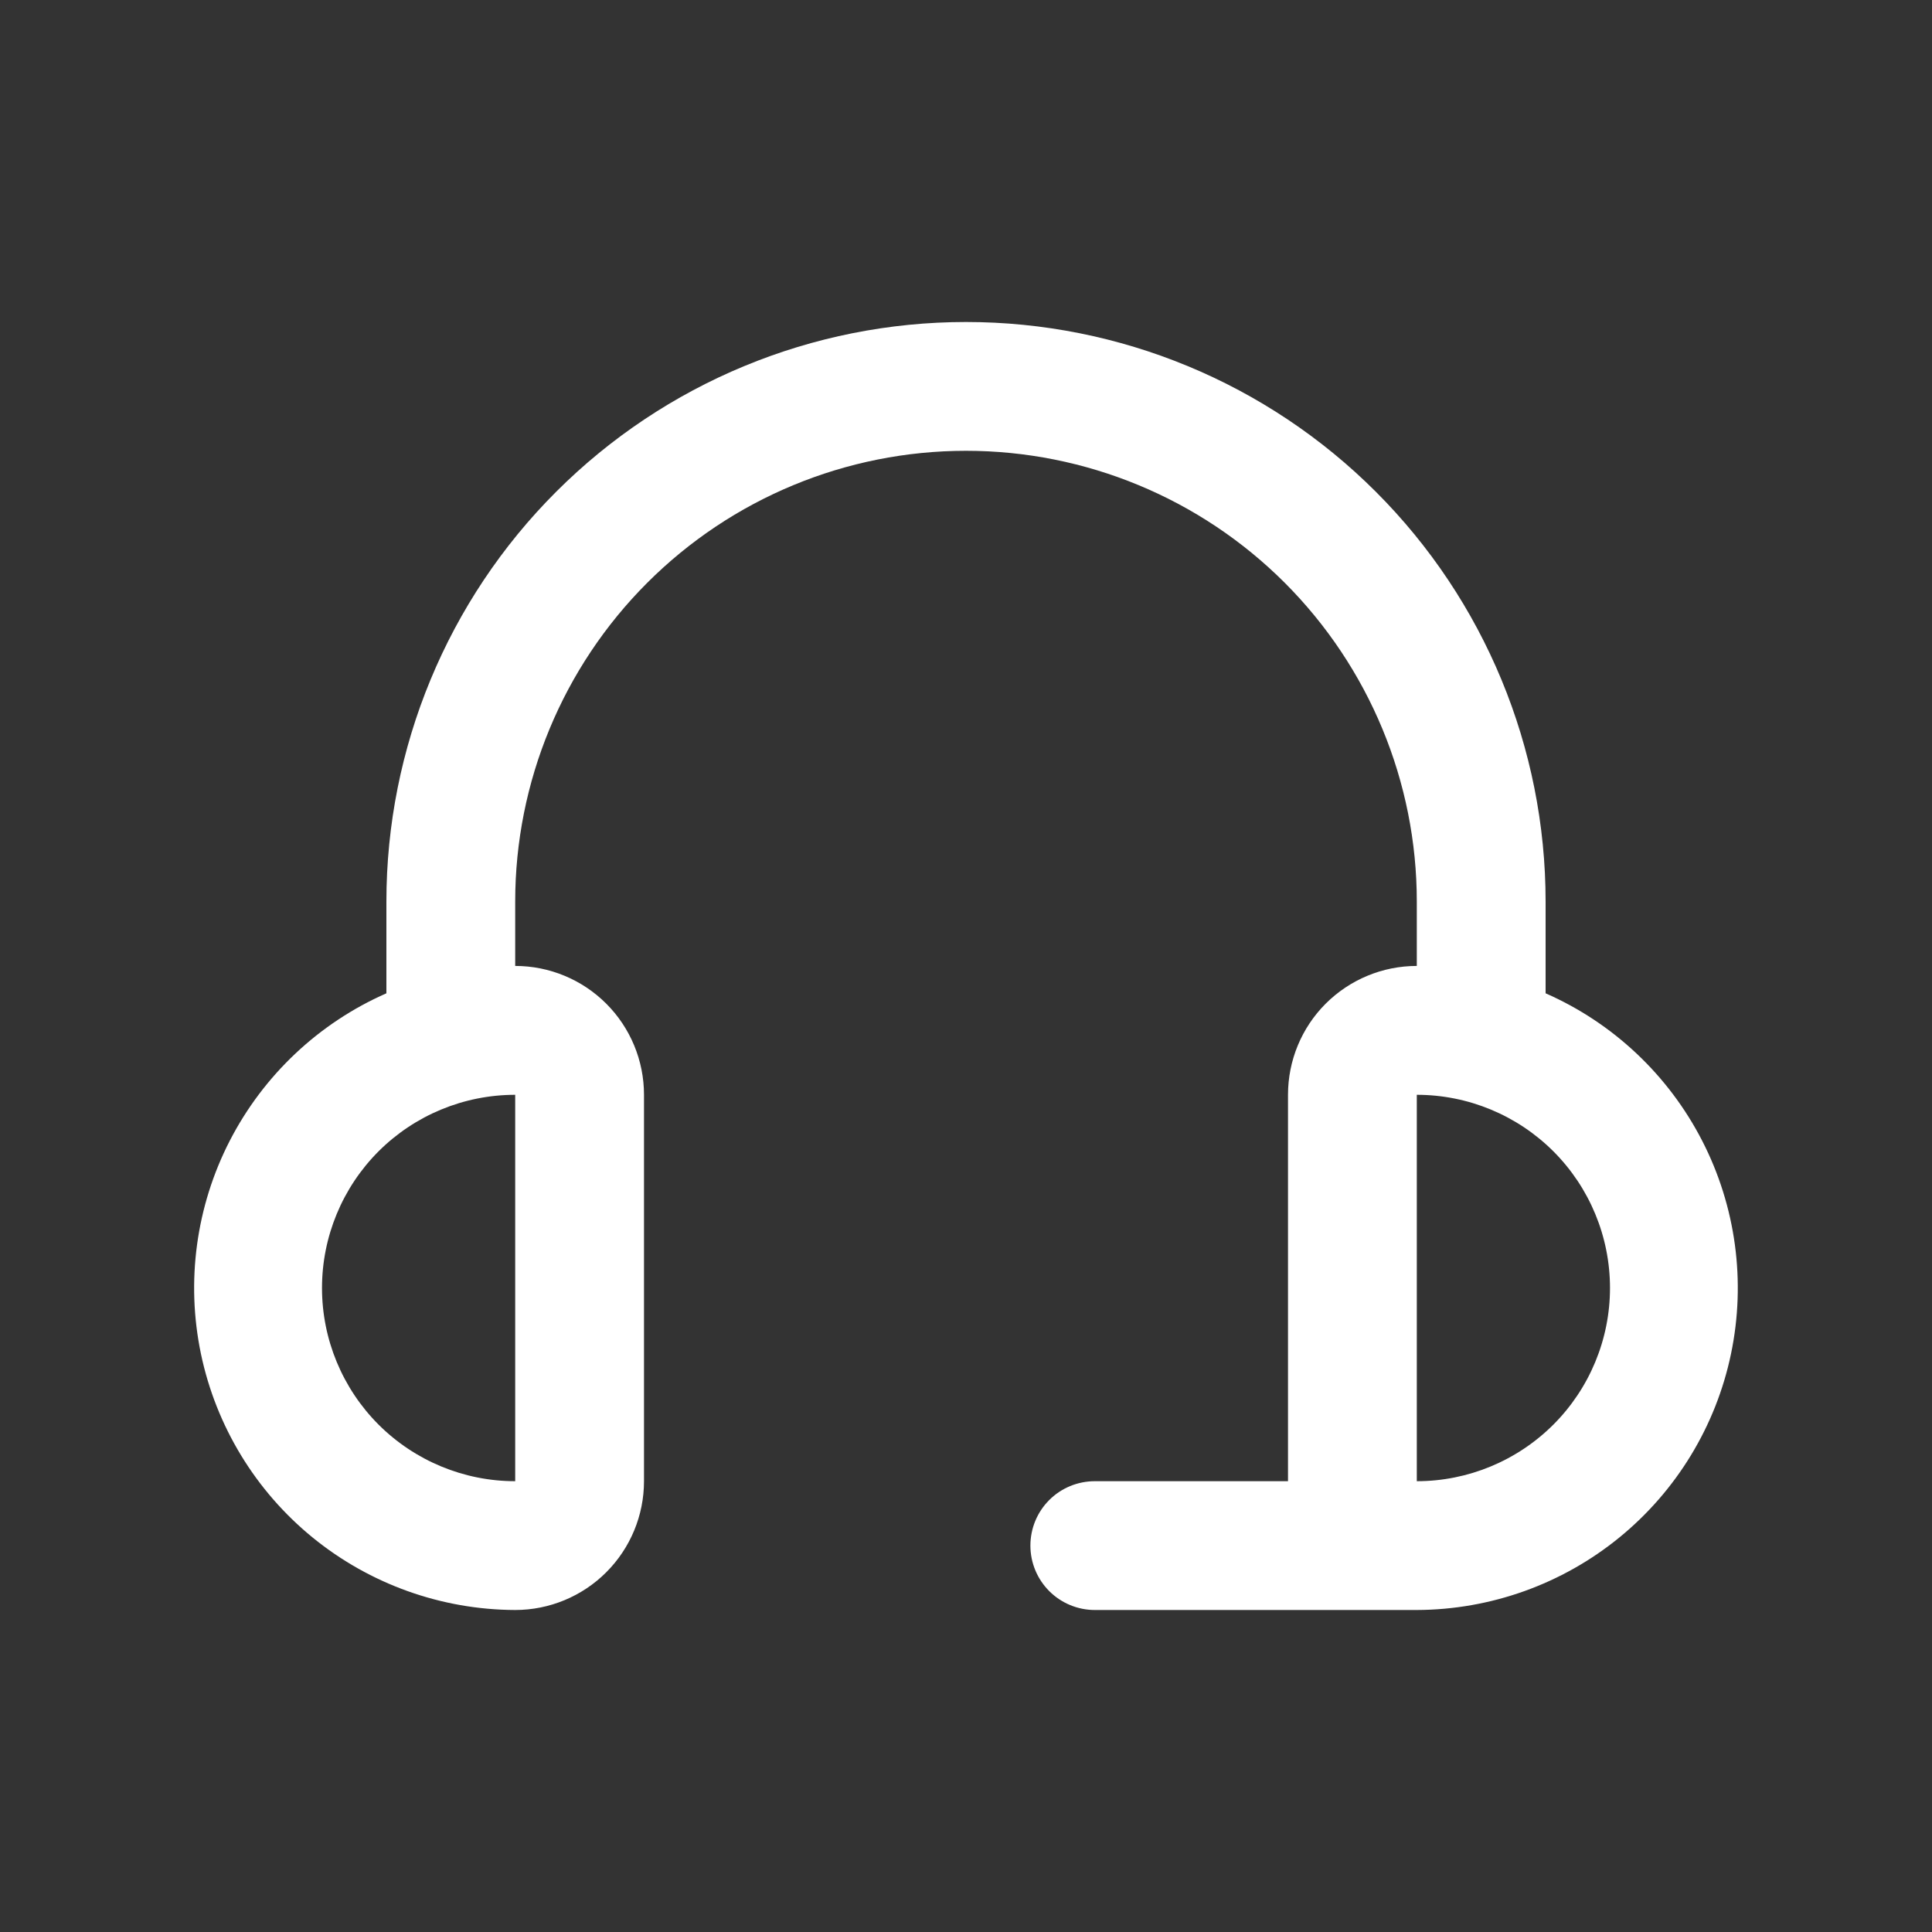 <?xml version="1.0" encoding="UTF-8"?>
<svg xmlns="http://www.w3.org/2000/svg" width="30" height="30" viewBox="0 0 30 30" fill="none">
  <rect x="0" y="0" width="30" height="30" fill="#333333" stroke="none"/>
  <path d="M24 15.424V13.999C24 11.613 23.052 9.323 21.364 7.636C19.676 5.948 17.387 5 15 5C12.613 5 10.324 5.948 8.636 7.636C6.948 9.323 6 11.613 6 13.999V15.424C4.951 15.885 4.093 16.694 3.568 17.713C3.044 18.732 2.886 19.9 3.12 21.022C3.355 22.144 3.967 23.151 4.855 23.875C5.744 24.599 6.854 24.996 8 25C8.53 25 9.039 24.789 9.414 24.414C9.789 24.039 10 23.53 10 23V17C10 16.469 9.789 15.96 9.414 15.585C9.039 15.21 8.53 14.999 8 14.999V13.999C8 12.143 8.737 10.363 10.05 9.05C11.363 7.737 13.143 7 15 7C16.856 7 18.637 7.737 19.95 9.05C21.262 10.363 22 12.143 22 13.999V14.999C21.469 14.999 20.961 15.21 20.585 15.585C20.21 15.96 20 16.469 20 17V23H17C16.735 23 16.48 23.105 16.293 23.292C16.105 23.48 16 23.734 16 24C16 24.265 16.105 24.519 16.293 24.707C16.48 24.894 16.735 25 17 25H22C23.146 24.996 24.256 24.599 25.144 23.875C26.032 23.151 26.645 22.144 26.879 21.022C27.113 19.9 26.955 18.732 26.431 17.713C25.907 16.694 25.049 15.885 24 15.424ZM8 23C7.204 23 6.441 22.683 5.878 22.121C5.316 21.558 5 20.795 5 20C5 19.204 5.316 18.441 5.878 17.878C6.441 17.316 7.204 17 8 17V23ZM22 23V17C22.795 17 23.558 17.316 24.121 17.878C24.684 18.441 25 19.204 25 20C25 20.795 24.684 21.558 24.121 22.121C23.558 22.683 22.795 23 22 23Z" fill="white"></path>
</svg>
